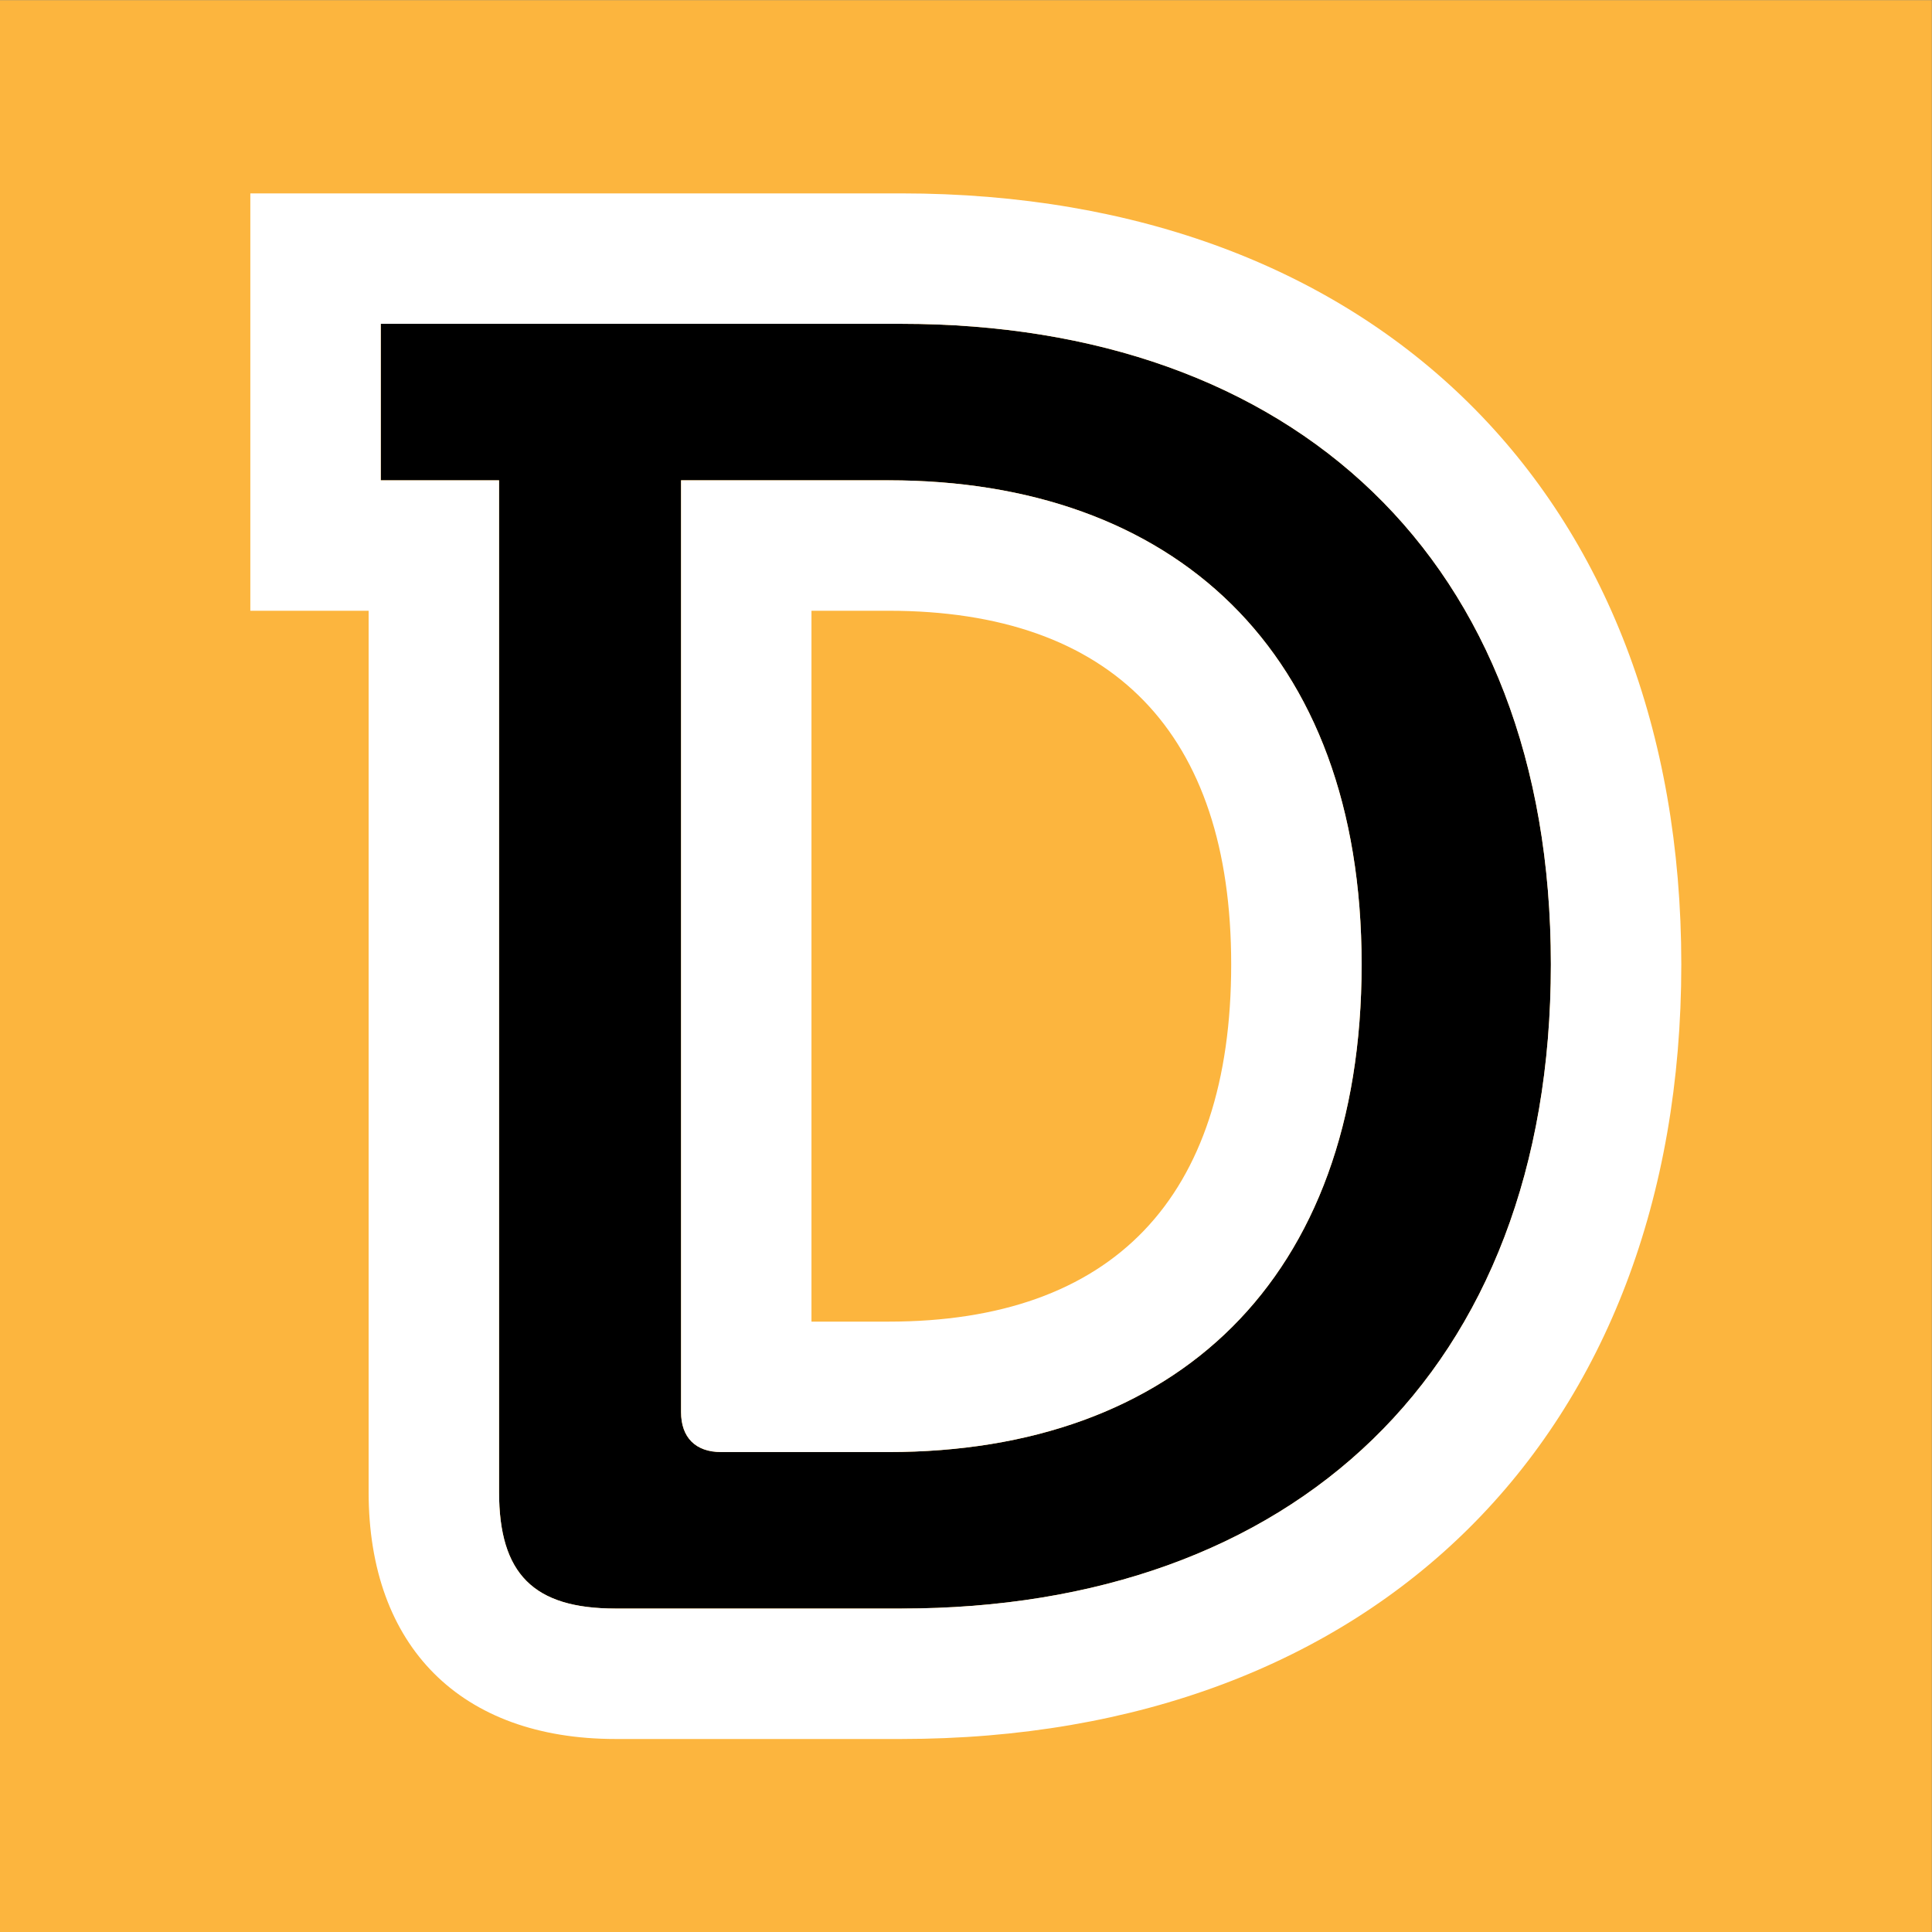 <?xml version="1.0" encoding="UTF-8"?> <svg xmlns="http://www.w3.org/2000/svg" xmlns:xlink="http://www.w3.org/1999/xlink" xmlns:xodm="http://www.corel.com/coreldraw/odm/2003" xml:space="preserve" width="150mm" height="150mm" version="1.1" style="shape-rendering:geometricPrecision; text-rendering:geometricPrecision; image-rendering:optimizeQuality; fill-rule:evenodd; clip-rule:evenodd" viewBox="0 0 15000 15000"><rect x="0" y="0" width="15000" height="15000" fill="#808080" stroke="none"/> <defs> <style type="text/css"> .fil0 {fill:#FCB53E} .fil1 {fill:black;fill-rule:nonzero} .fil2 {fill:white;fill-rule:nonzero} </style> </defs> <g id="Слой_x0020_1">  <rect class="fil0" x="-1.47" y="1.46" width="15000" height="15000"></rect> <g id="_2617186205712"> <path class="fil1" d="M5598.44 11273.67l1299.86 0c2218.06,0 3673.29,-1328.07 3673.29,-3786.44 0,-2444.11 -1469.49,-3758.24 -3673.29,-3758.24l-1610.84 0 0 7233.94c0,197.84 112.9,310.74 310.98,310.74zm-1723.74 -7544.68l-918.45 0 0 -1214.91 4041.02 0c3037.29,0 5043.82,1822.7 5043.82,4973.15 0,3164.71 -2006.53,5001.6 -5043.82,5001.6l-2218.39 0c-635.91,0 -904.18,-268.51 -904.18,-904.42l0 -7855.42z"></path> <path class="fil2" d="M6300.25 4741.87l598.14 0c1740.32,0 2660.5,949.29 2660.5,2745.44 0,1814.55 -920.18,2773.73 -2660.5,2773.73l-598.14 0 0 -5519.17zm697.02 -3240.42l-4041.02 0 -1012.71 0 0 1012.71 0 1214.92 0 1012.79 918.45 0 0 6842.62c0,1200.4 716.56,1916.97 1916.97,1916.97l2218.31 0c3679.06,0 6056.28,-2360.65 6056.28,-6014.15 0,-3636.26 -2377.22,-5985.86 -6056.28,-5985.86zm-1398.74 9772.3l1299.86 0c2217.97,0 3673.2,-1328.07 3673.2,-3786.44 0,-2444.1 -1469.41,-3758.23 -3673.2,-3758.23l-1610.6 0 0 7233.68c0,197.84 112.57,310.99 310.74,310.99zm1398.74 -8759.59c3037.29,0 5043.57,1822.38 5043.57,4973.15 0,3164.71 -2006.28,5001.36 -5043.57,5001.36l-2218.31 0c-635.99,0 -904.26,-268.19 -904.26,-904.18l0 -7855.41 -918.45 0 0 -1214.92 4041.02 0z"></path> </g> </g> </svg> 